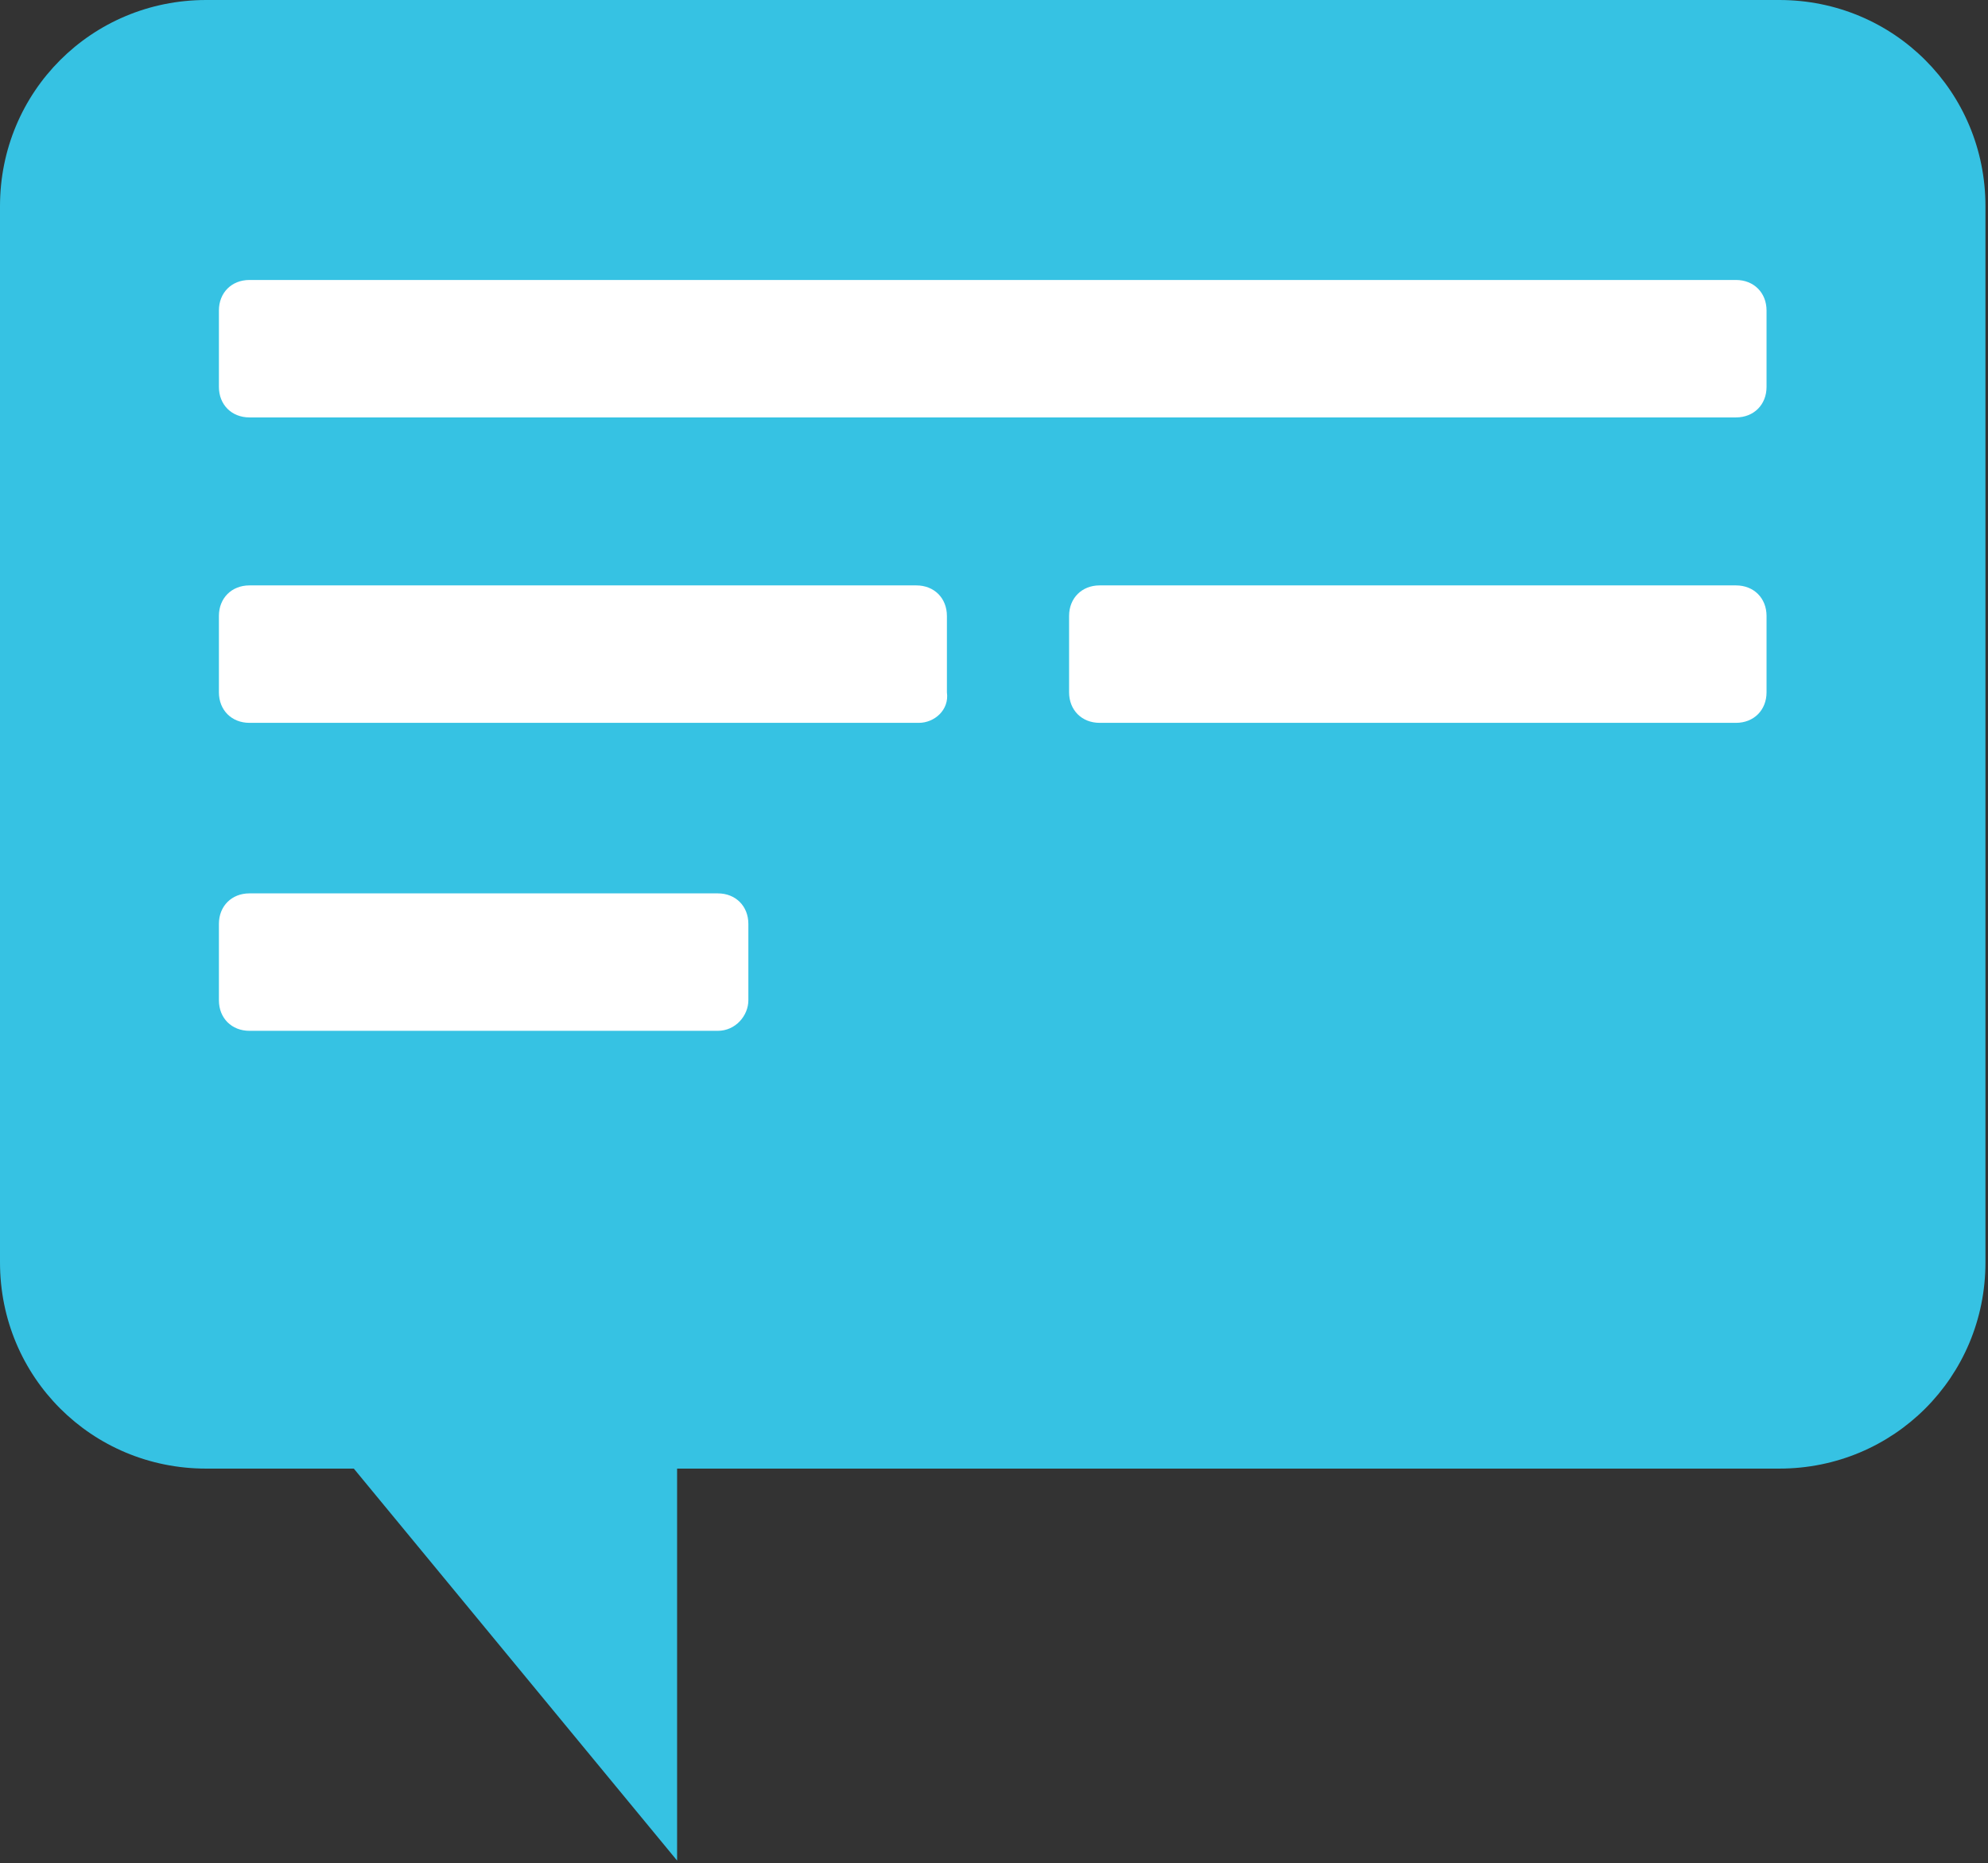 <?xml version="1.0" encoding="UTF-8"?> <!-- Generator: Adobe Illustrator 24.3.0, SVG Export Plug-In . SVG Version: 6.00 Build 0) --> <svg xmlns="http://www.w3.org/2000/svg" xmlns:xlink="http://www.w3.org/1999/xlink" id="Слой_1" x="0px" y="0px" viewBox="0 0 78.1 73.2" style="enable-background:new 0 0 78.1 73.2;" xml:space="preserve"><rect x="0" y="0" width="78.1" height="73.2" fill="#333333" stroke="none"/> <style type="text/css"> .st0{fill:#36C2E3;} .st1{fill:#FFFFFF;} </style> <g> <path class="st0" d="M8.1,0l61.8,0c4.5,0,8.1,3.6,8.1,8.1v41.5c0,4.5-3.6,8.1-8.1,8.1H26.6v15.4L13.9,57.7H8.1 c-4.5,0-8.1-3.6-8.1-8.1L0,8.1C0,3.6,3.6,0,8.1,0z"></path> <path class="st1" d="M68.2,16.4H9.8c-0.7,0-1.2-0.5-1.2-1.2v-3c0-0.7,0.5-1.2,1.2-1.2h58.4c0.7,0,1.2,0.5,1.2,1.2v3 C69.4,15.9,68.9,16.4,68.2,16.4z"></path> <g> <path class="st1" d="M36.1,28.4H9.8c-0.7,0-1.2-0.5-1.2-1.2v-3c0-0.7,0.5-1.2,1.2-1.2h26.2c0.7,0,1.2,0.5,1.2,1.2v3 C37.3,27.9,36.7,28.4,36.1,28.4z"></path> <path class="st1" d="M68.2,28.4h-25c-0.7,0-1.2-0.5-1.2-1.2v-3c0-0.7,0.5-1.2,1.2-1.2h25c0.7,0,1.2,0.5,1.2,1.2v3 C69.4,27.9,68.9,28.4,68.2,28.4z"></path> </g> <path class="st1" d="M28.2,40.5H9.8c-0.7,0-1.2-0.5-1.2-1.2v-3c0-0.7,0.5-1.2,1.2-1.2h18.4c0.7,0,1.2,0.5,1.2,1.2v3 C29.4,39.9,28.9,40.5,28.2,40.5z"></path> </g> </svg> 